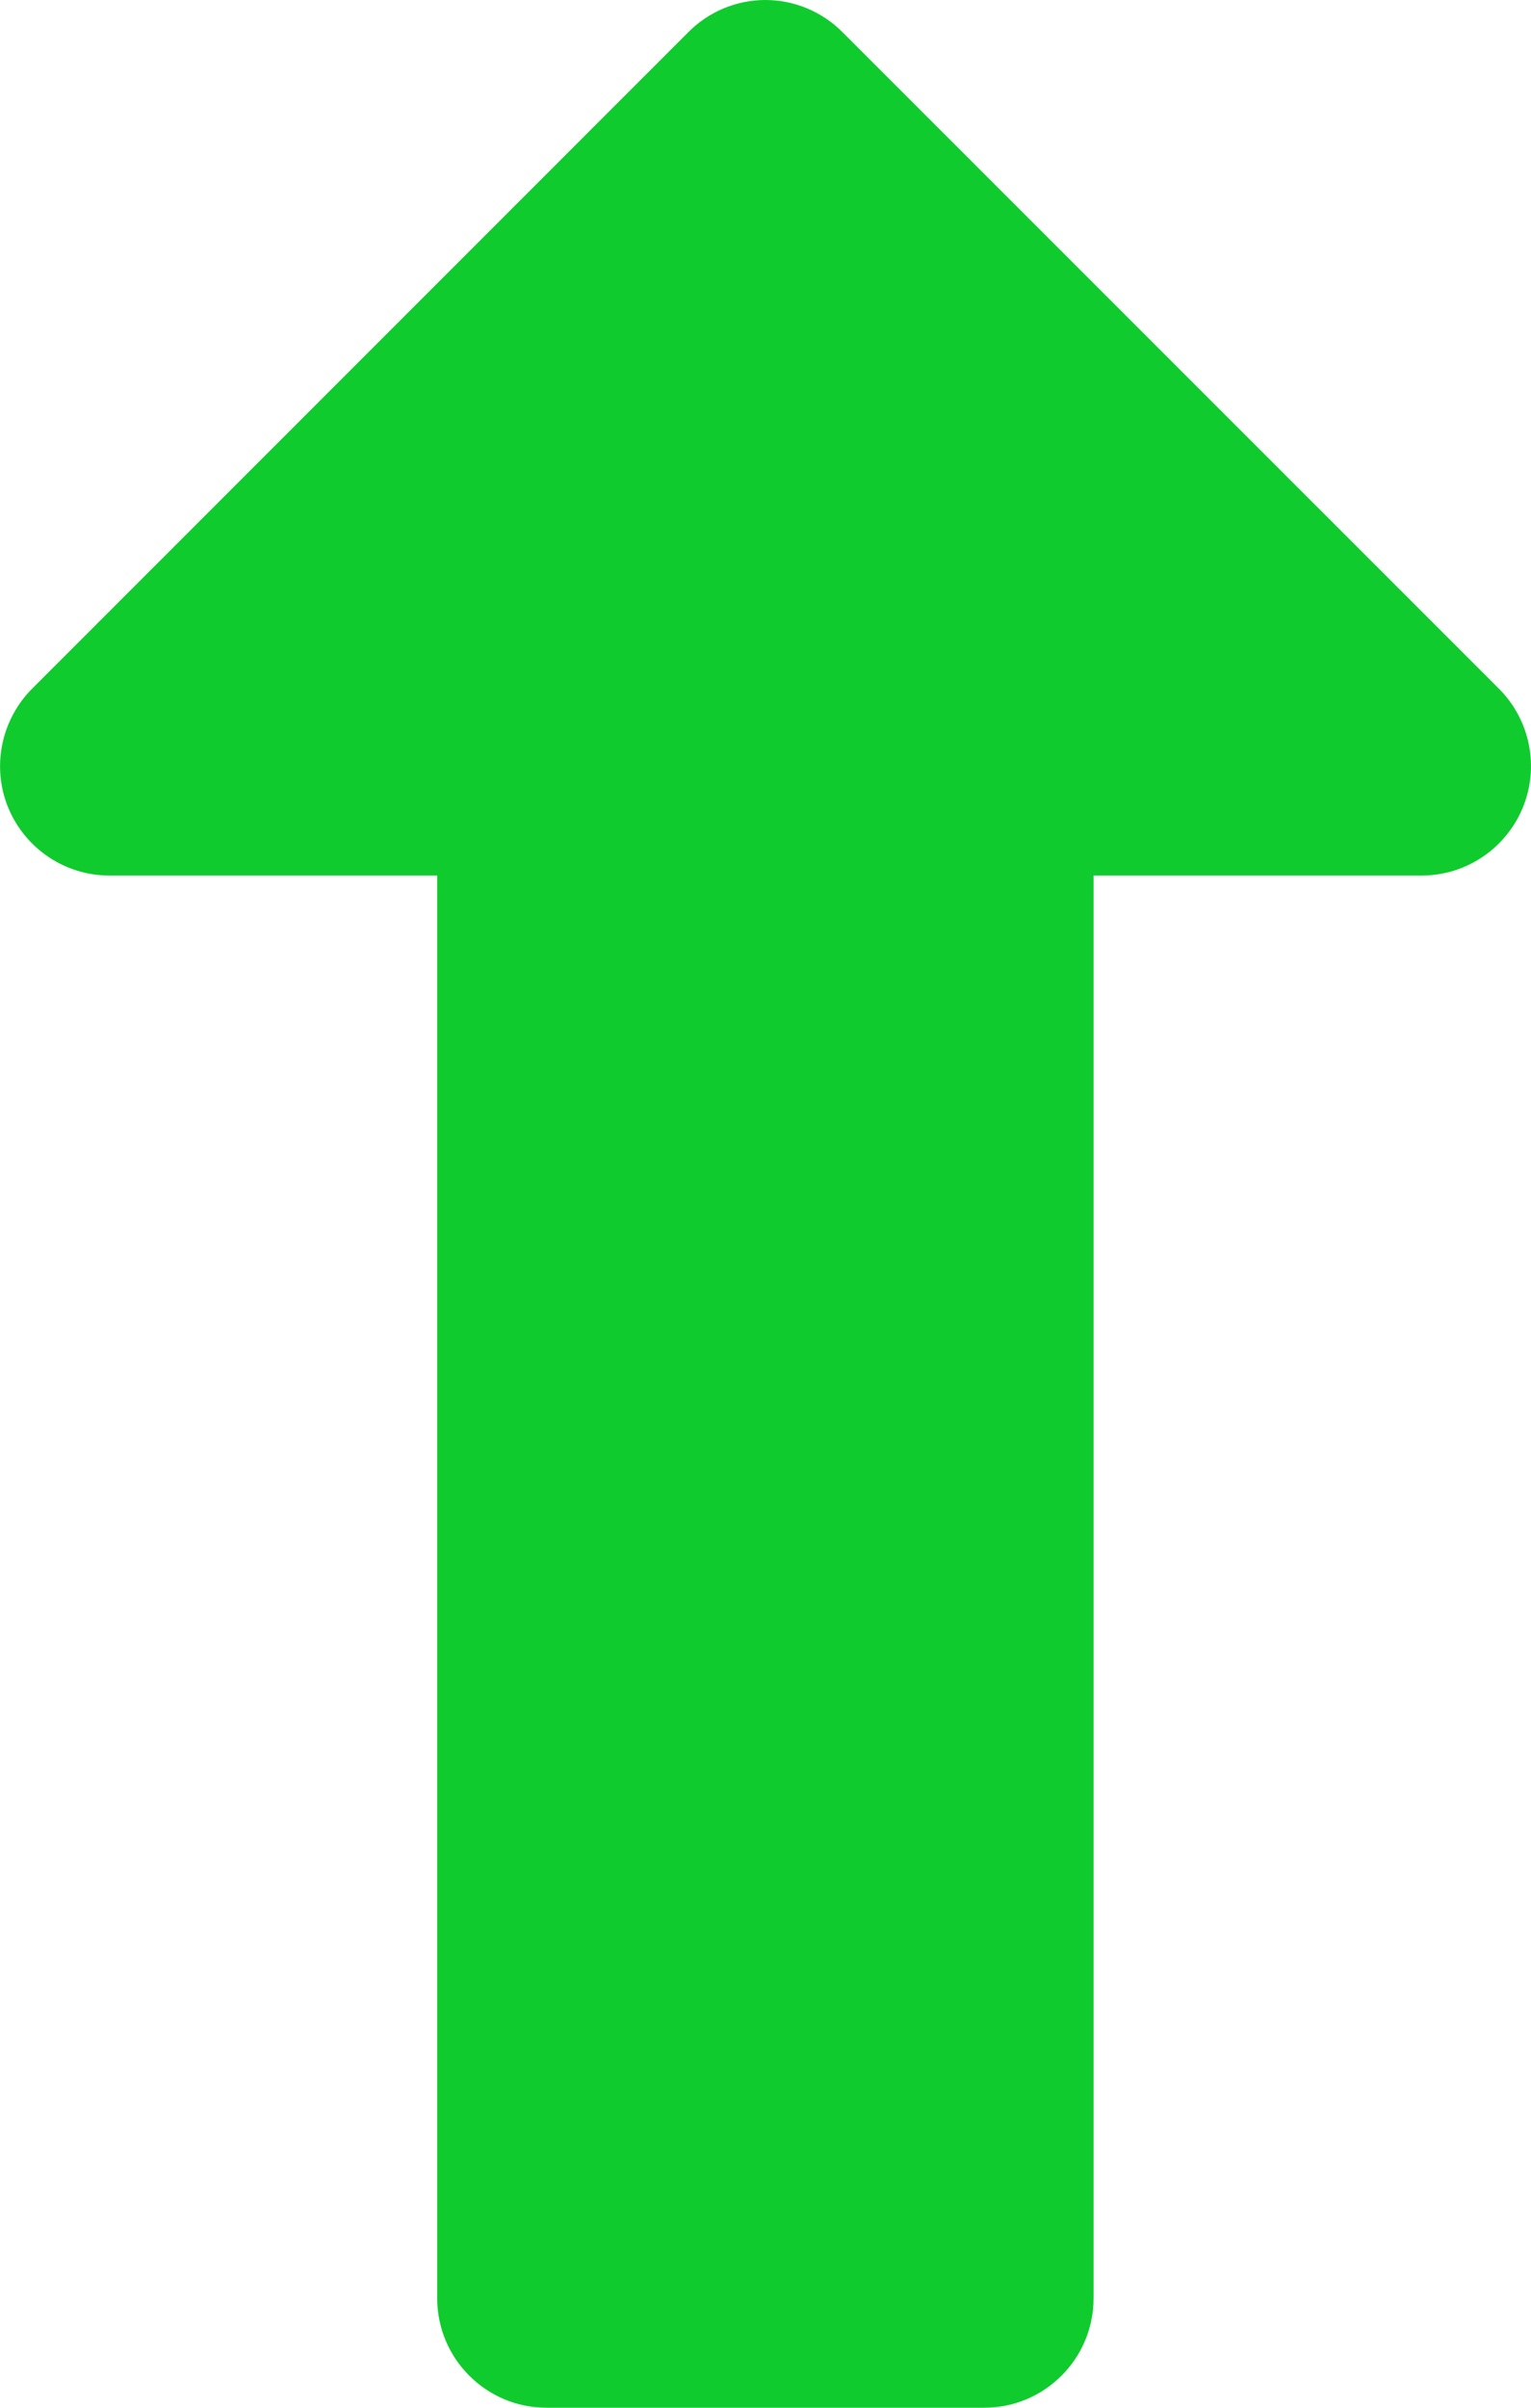 <svg width="7" height="11" viewBox="0 0 7 11" fill="none" xmlns="http://www.w3.org/2000/svg">
<path d="M3.853 0.148C3.76 0.054 3.633 0 3.499 0C3.366 0 3.239 0.054 3.146 0.148L0.147 3.146C0.004 3.29 -0.039 3.505 0.038 3.691C0.116 3.878 0.298 4 0.5 4H1.999L1.999 10.5C1.999 10.776 2.223 11 2.499 11H4.5C4.776 11 5 10.776 5 10.5L5 4H6.5C6.702 4 6.884 3.878 6.962 3.691C7.039 3.505 6.997 3.29 6.853 3.146L3.853 0.148Z" fill="#10CB2E"/>
</svg>
